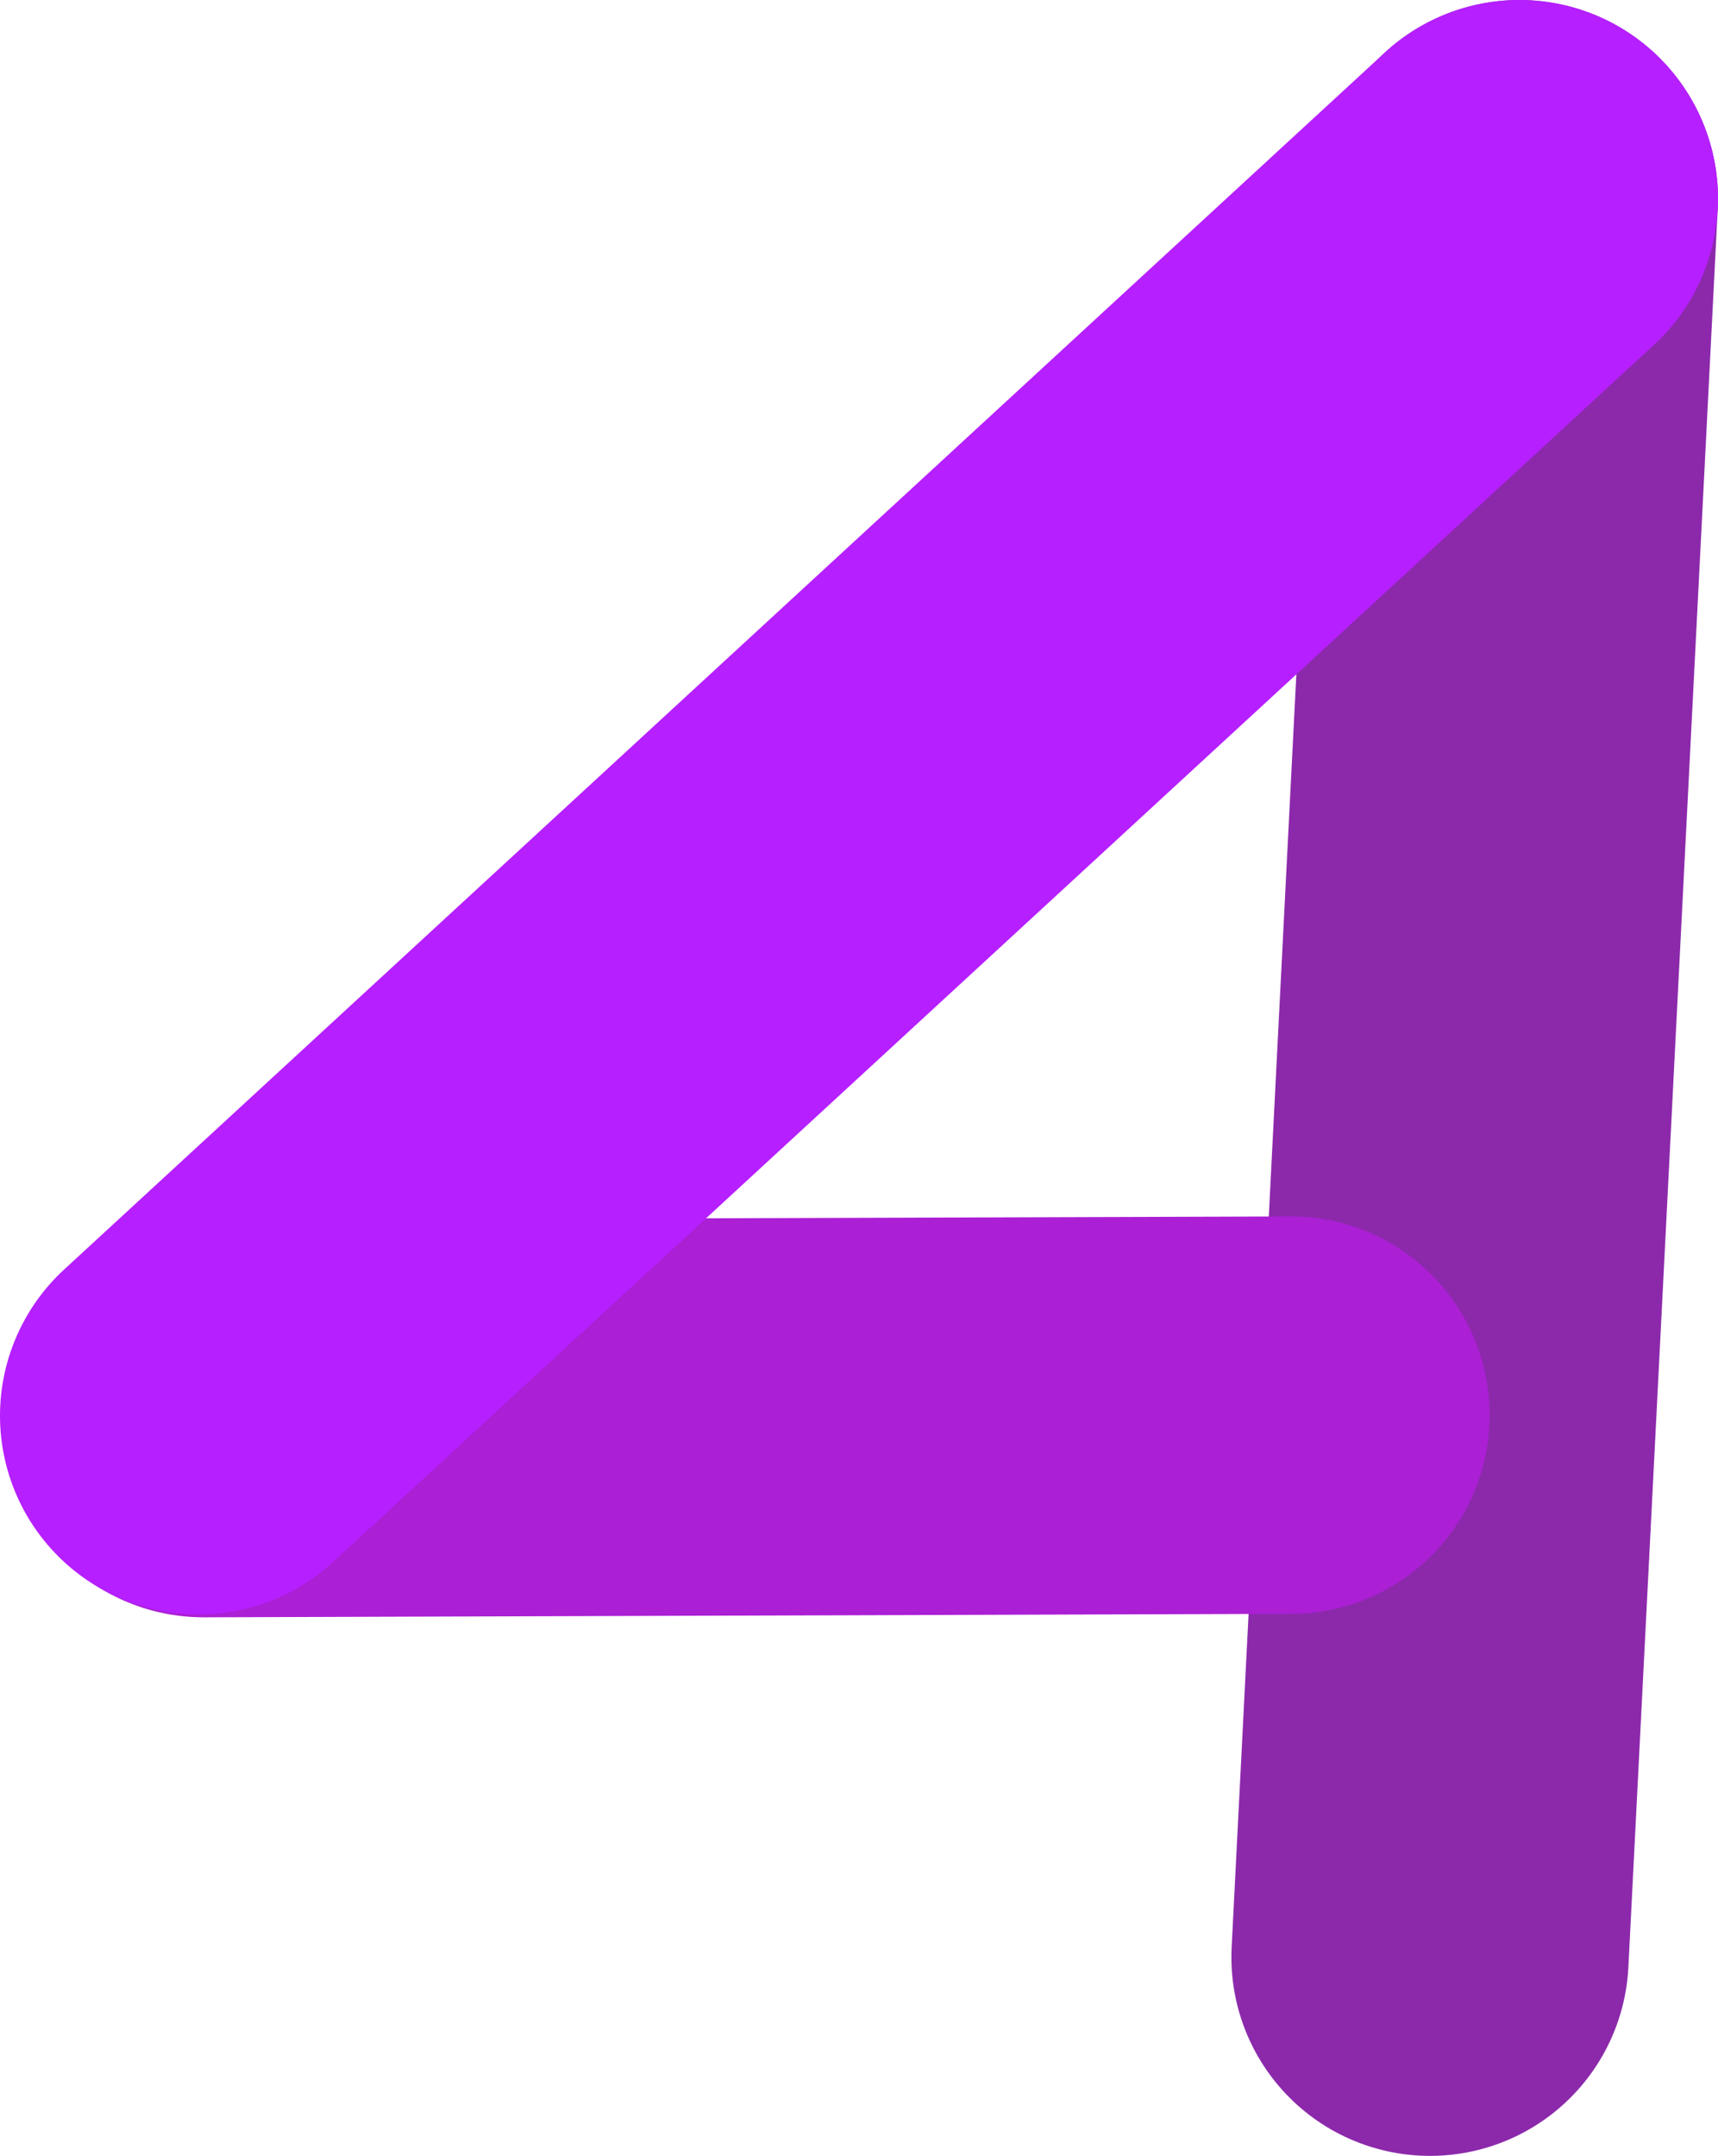 <svg id="Слой_1" data-name="Слой 1" xmlns="http://www.w3.org/2000/svg" viewBox="0 0 346 434"><defs><style>.cls-1,.cls-2,.cls-3{fill:none;stroke-linecap:round;stroke-linejoin:round;stroke-width:80px;}.cls-1{stroke:#8c29ab;}.cls-2{stroke:#ab1fd5;}.cls-3{stroke:#b61fff;}</style></defs><title>logo-4beat</title><line class="cls-1" x1="306" y1="40" x2="288" y2="394"/><line class="cls-2" x1="41" y1="285.58" x2="260" y2="284.88"/><line class="cls-3" x1="40" y1="285" x2="306" y2="40"/></svg>
